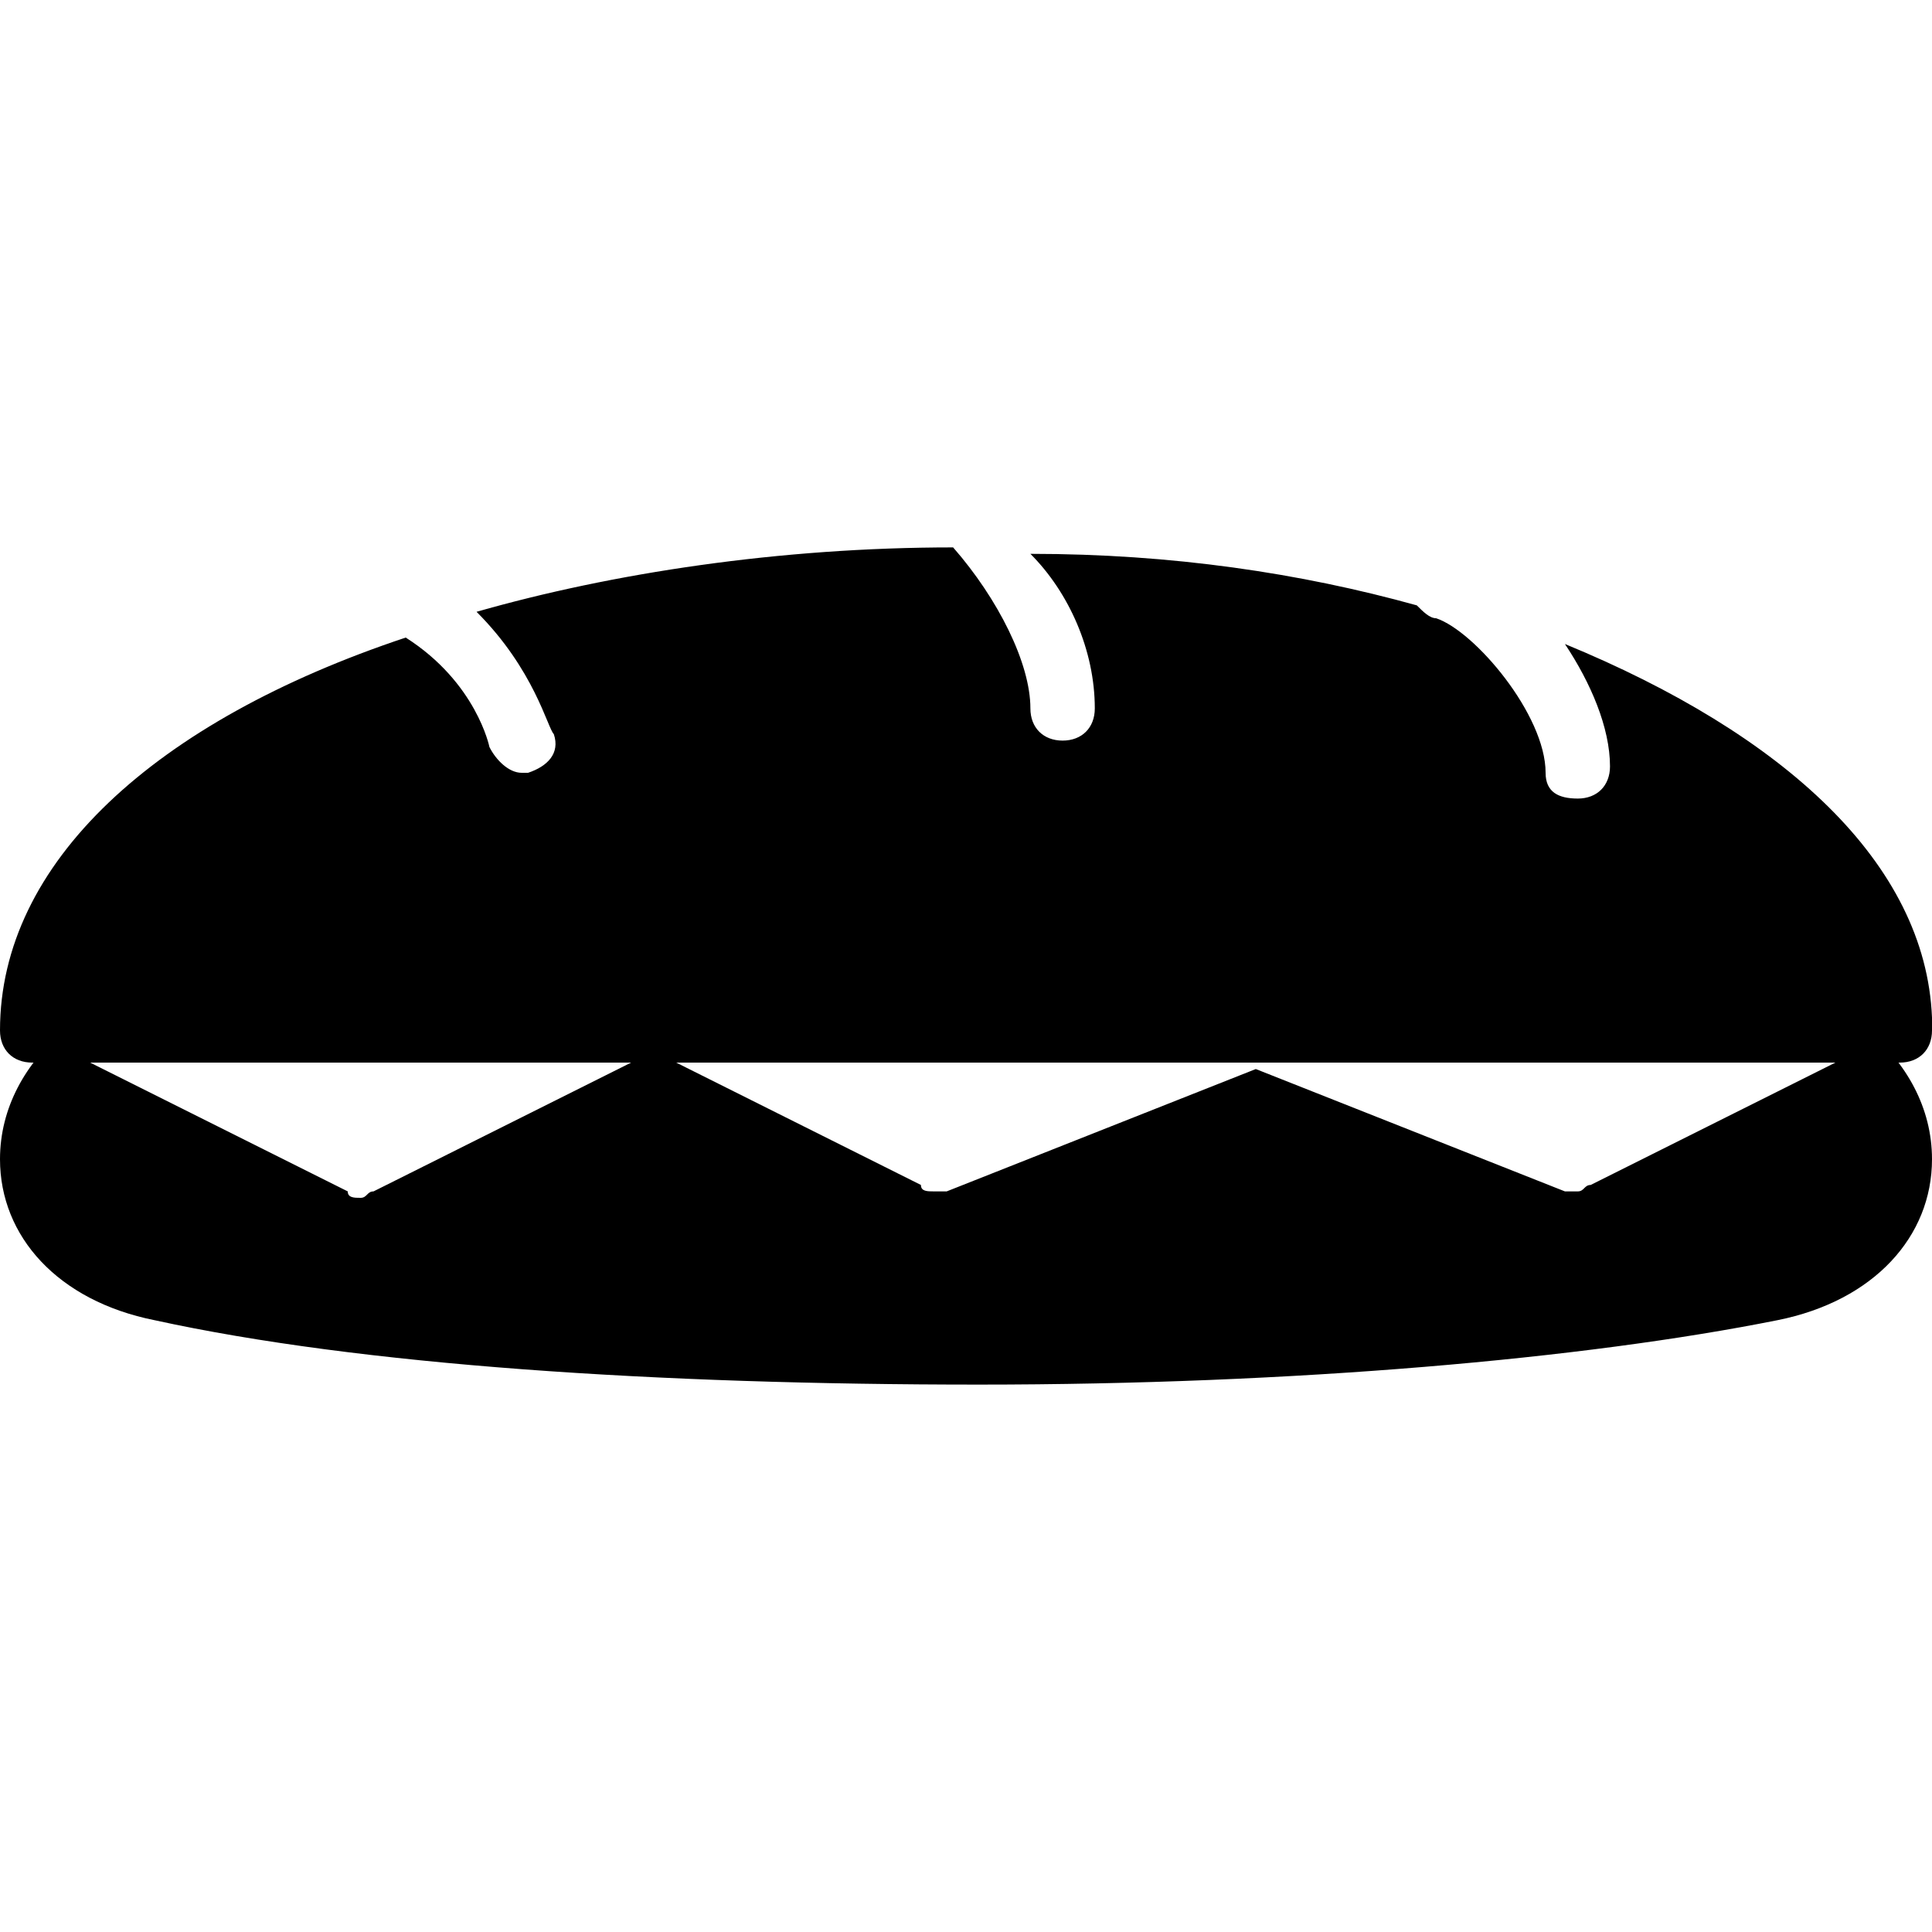 <?xml version="1.0" encoding="utf-8"?>
<!-- Generator: Adobe Illustrator 19.0.0, SVG Export Plug-In . SVG Version: 6.00 Build 0)  -->
<svg version="1.1" id="Layer_1" xmlns="http://www.w3.org/2000/svg" xmlns:xlink="http://www.w3.org/1999/xlink" x="0px" y="0px"
	 viewBox="0 0 30 30" style="enable-background:new 0 0 30 30;" xml:space="preserve">
<g>
	<g>
		<g>
			<path d="M29,16c0,0.2-0.1,0.4-0.3,0.4l-4,2c-0.1,0-0.1,0.1-0.2,0.1c-0.1,0-0.1,0-0.2,0l-4.8-1.9l-4.8,1.9c-0.1,0-0.1,0-0.2,0
				c-0.1,0-0.2,0-0.2-0.1l-4-2C10,16.3,9.9,16,10,15.8c0.1-0.2,0.4-0.3,0.7-0.2l0.9,0.4h6.5l1.2-0.5c0,0,0,0,0.1,0c0,0,0.1,0,0.1,0
				h-17c-0.2,0-0.5,0-0.7,0.1L2.6,16h5.8l0.9-0.4c0.2-0.1,0.5,0,0.7,0.2s0,0.5-0.2,0.7l-4,2c-0.1,0-0.1,0.1-0.2,0.1s-0.2,0-0.2-0.1
				l-4-2C1.1,16.3,1,16.2,1,16c-0.6,0.5-1,1.2-1,2c0,1.2,0.9,2.2,2.4,2.5c3.2,0.7,7.8,1,12.8,1c4.9,0,9.4-0.4,12.4-1
				c1.5-0.3,2.4-1.3,2.4-2.5C30,17.2,29.6,16.5,29,16z"/>
		</g>
		<g>
			<path d="M19.6,15.5C19.6,15.5,19.7,15.5,19.6,15.5l1.2,0.5h6.5l0.8-0.4c-0.2-0.1-0.4-0.1-0.7-0.1h-8
				C19.5,15.5,19.6,15.5,19.6,15.5z"/>
		</g>
		<g>
			<polygon points="19.5,15.5 19.5,15.5 19.5,15.5 			"/>
		</g>
	</g>
	<g>
		<path d="M30,15.8c-0.1-2.4-2.3-4.4-5.7-5.8c0.4,0.6,0.7,1.3,0.7,1.9c0,0.3-0.2,0.5-0.5,0.5S24,12.3,24,12c0-0.9-1.1-2.2-1.7-2.4
			c-0.1,0-0.2-0.1-0.3-0.2c-1.8-0.5-3.8-0.8-6-0.8C16.6,9.2,17,10.1,17,11c0,0.3-0.2,0.5-0.5,0.5S16,11.3,16,11
			c0-0.7-0.5-1.7-1.2-2.5c-2.7,0-5.3,0.4-7.4,1c0.9,0.9,1.1,1.8,1.2,1.9c0.1,0.3-0.1,0.5-0.4,0.6c0,0-0.1,0-0.1,0
			c-0.2,0-0.4-0.2-0.5-0.4c0,0-0.2-1-1.3-1.7c0,0,0,0,0,0C2.4,11.2,0,13.4,0,16c0,0.3,0.2,0.5,0.5,0.5h29c0,0,0,0,0,0
			c0.3,0,0.5-0.2,0.5-0.5C30,15.9,30,15.9,30,15.8z"/>
	</g>
</g>
</svg>
